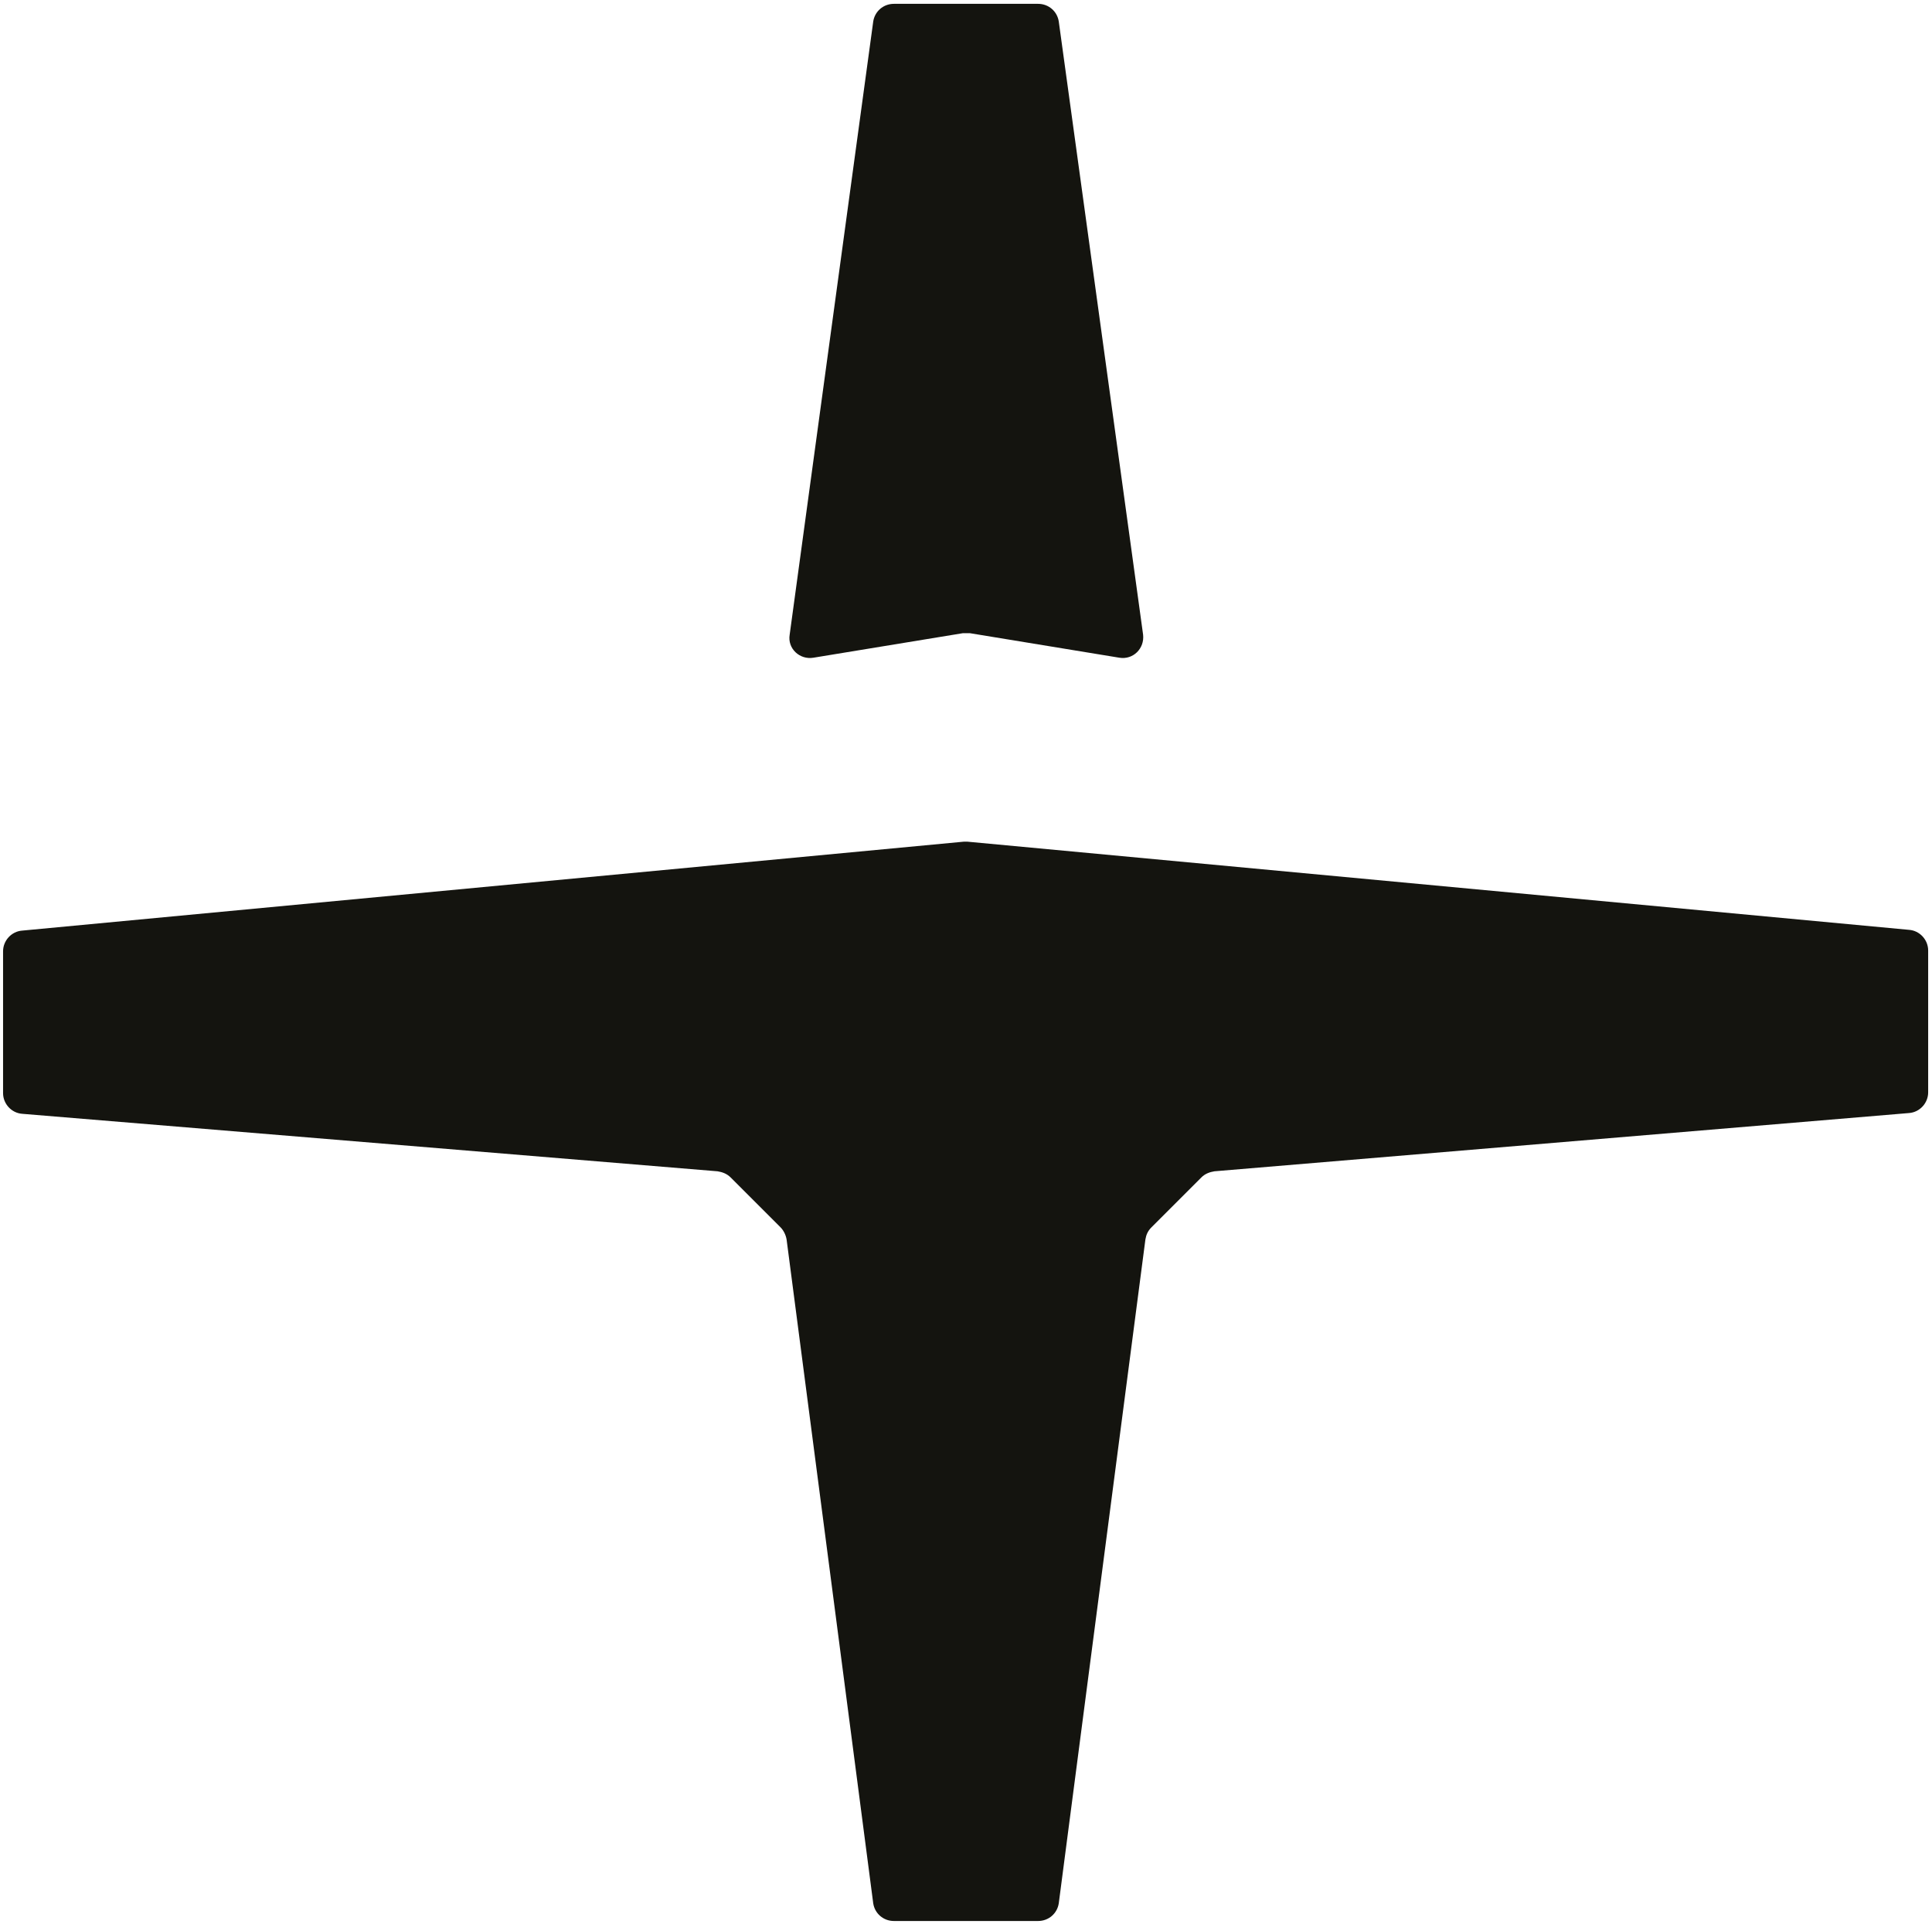 <?xml version="1.0" encoding="UTF-8"?>
<svg id="Off_Black" data-name="Off Black" xmlns="http://www.w3.org/2000/svg" viewBox="0 0 252 251">
  <defs>
    <style>
      .cls-1 {
        fill: #14140f;
        stroke-width: 0px;
      }
    </style>
  </defs>
  <g id="Symbol_Perk_green" data-name="Symbol Perk green">
    <path class="cls-1" d="m113.9,2.8c.2-1.3,1.3-2.3,2.7-2.3h18.8c1.4,0,2.5,1,2.7,2.3l11,80c.2,1.8-1.3,3.3-3.1,3l-19.5-3.2h-.9l-19.5,3.2c-1.8.3-3.4-1.2-3.1-3L113.9,2.8Zm135.1,142.4c1.4-.1,2.5-1.3,2.5-2.7v-18.5c0-1.4-1.1-2.6-2.5-2.7l-122.8-11.5h-.5L2.9,121.4c-1.4.1-2.5,1.3-2.5,2.7v18.5c0,1.4,1.1,2.6,2.5,2.7l90.7,7.5c.6.1,1.2.3,1.7.8l6.5,6.5c.4.4.7,1,.8,1.6l11.3,86.6c.2,1.3,1.3,2.3,2.7,2.3h18.8c1.4,0,2.5-1,2.7-2.3l11.3-86.6c.1-.6.3-1.1.8-1.6l6.5-6.5c.5-.5,1.1-.7,1.7-.8l90.6-7.6ZM113.9,2.8c.2-1.3,1.3-2.3,2.7-2.3h18.8c1.4,0,2.5,1,2.7,2.3l11,80c.2,1.8-1.3,3.3-3.1,3l-19.5-3.2h-.9l-19.5,3.2c-1.8.3-3.4-1.2-3.1-3L113.9,2.8Zm135.1,142.4c1.4-.1,2.5-1.3,2.5-2.7v-18.5c0-1.4-1.1-2.6-2.5-2.7l-122.8-11.5h-.5L2.9,121.4c-1.4.1-2.5,1.3-2.5,2.7v18.5c0,1.4,1.1,2.6,2.5,2.7l90.7,7.5c.6.1,1.2.3,1.7.8l6.5,6.5c.4.4.7,1,.8,1.6l11.3,86.6c.2,1.3,1.3,2.3,2.7,2.3h18.8c1.4,0,2.5-1,2.7-2.3l11.3-86.6c.1-.6.3-1.1.8-1.6l6.5-6.5c.5-.5,1.1-.7,1.7-.8l90.6-7.6Z"/>
  </g>
</svg>